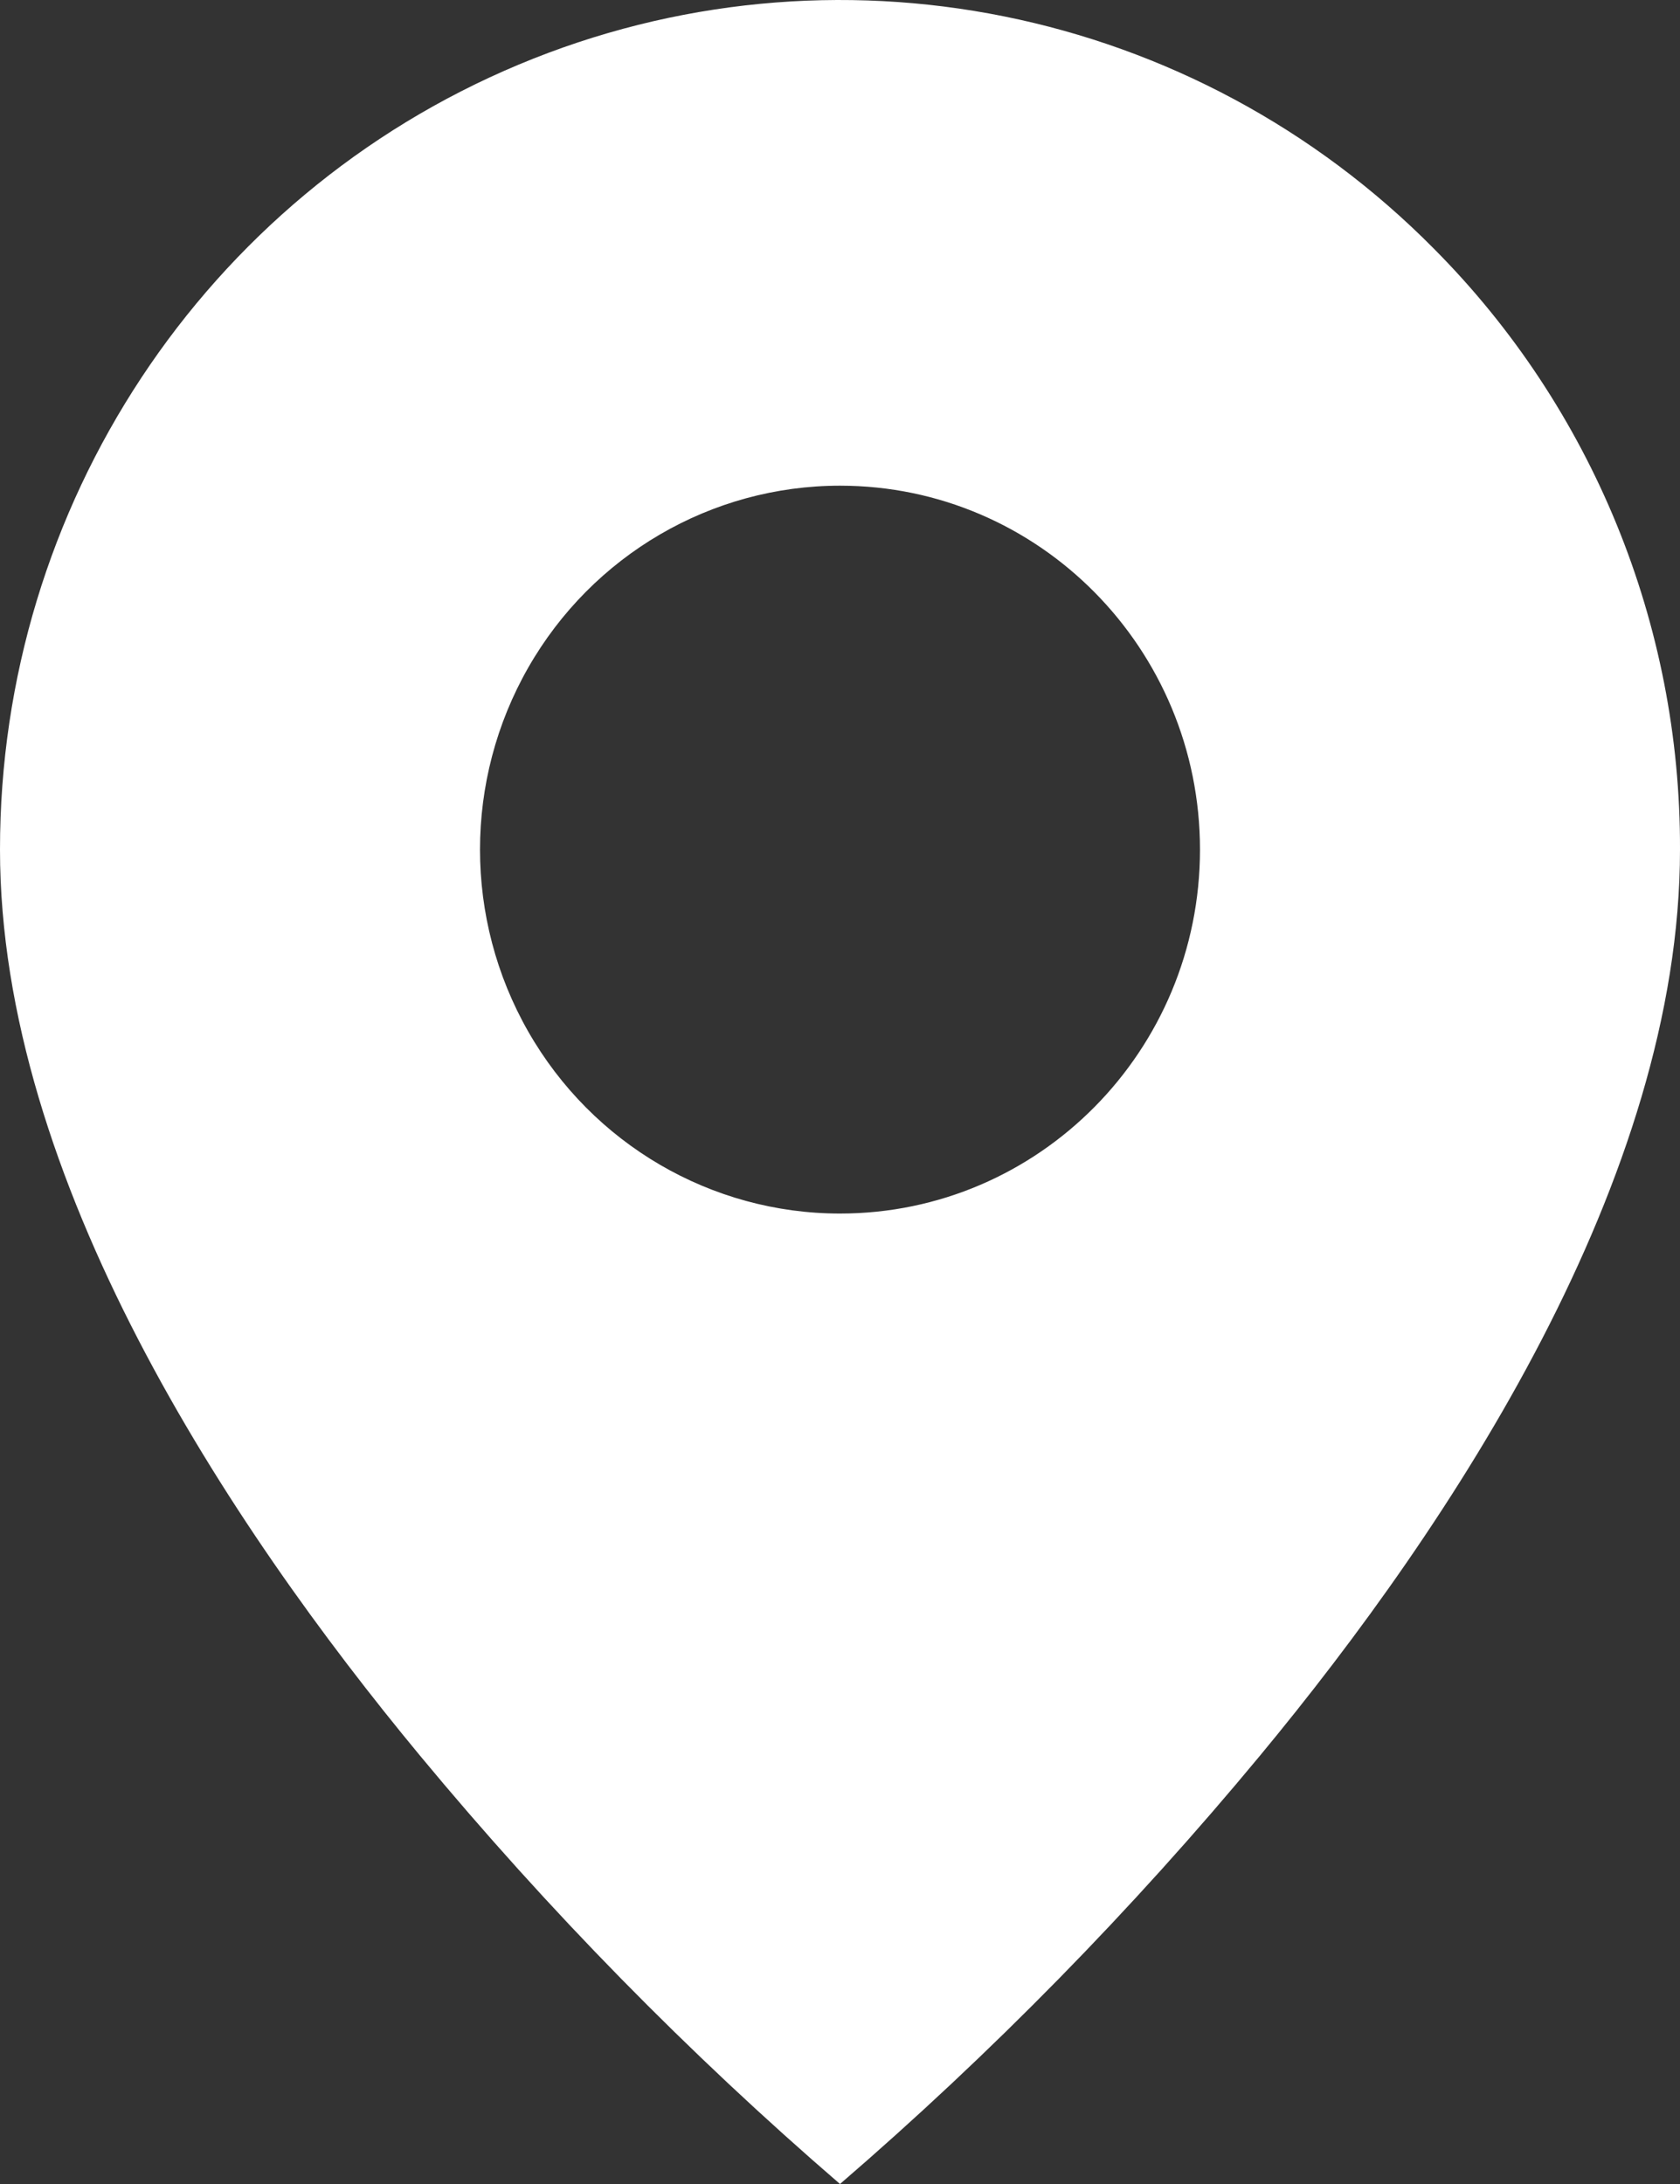 <?xml version="1.0" encoding="UTF-8"?> <svg xmlns="http://www.w3.org/2000/svg" width="40" height="52" viewBox="0 0 40 52" fill="none"><rect x="0" y="0" width="40" height="52" fill="#333333" stroke="none"/> <path d="M20 52C16.391 48.888 13.046 45.477 10 41.801C5.429 36.282 2.52474e-06 28.062 2.52474e-06 20.229C-0.004 12.048 4.869 4.671 12.346 1.54C19.822 -1.591 28.429 0.141 34.148 5.929C37.91 9.714 40.017 14.863 40 20.229C40 28.062 34.571 36.282 30 41.801C26.954 45.477 23.609 48.888 20 52ZM20 11.564C16.938 11.564 14.108 13.215 12.577 15.896C11.046 18.577 11.046 21.88 12.577 24.561C14.108 27.242 16.938 28.894 20 28.894C24.734 28.894 28.571 25.014 28.571 20.229C28.571 15.443 24.734 11.564 20 11.564Z" fill="white"></path> </svg> 